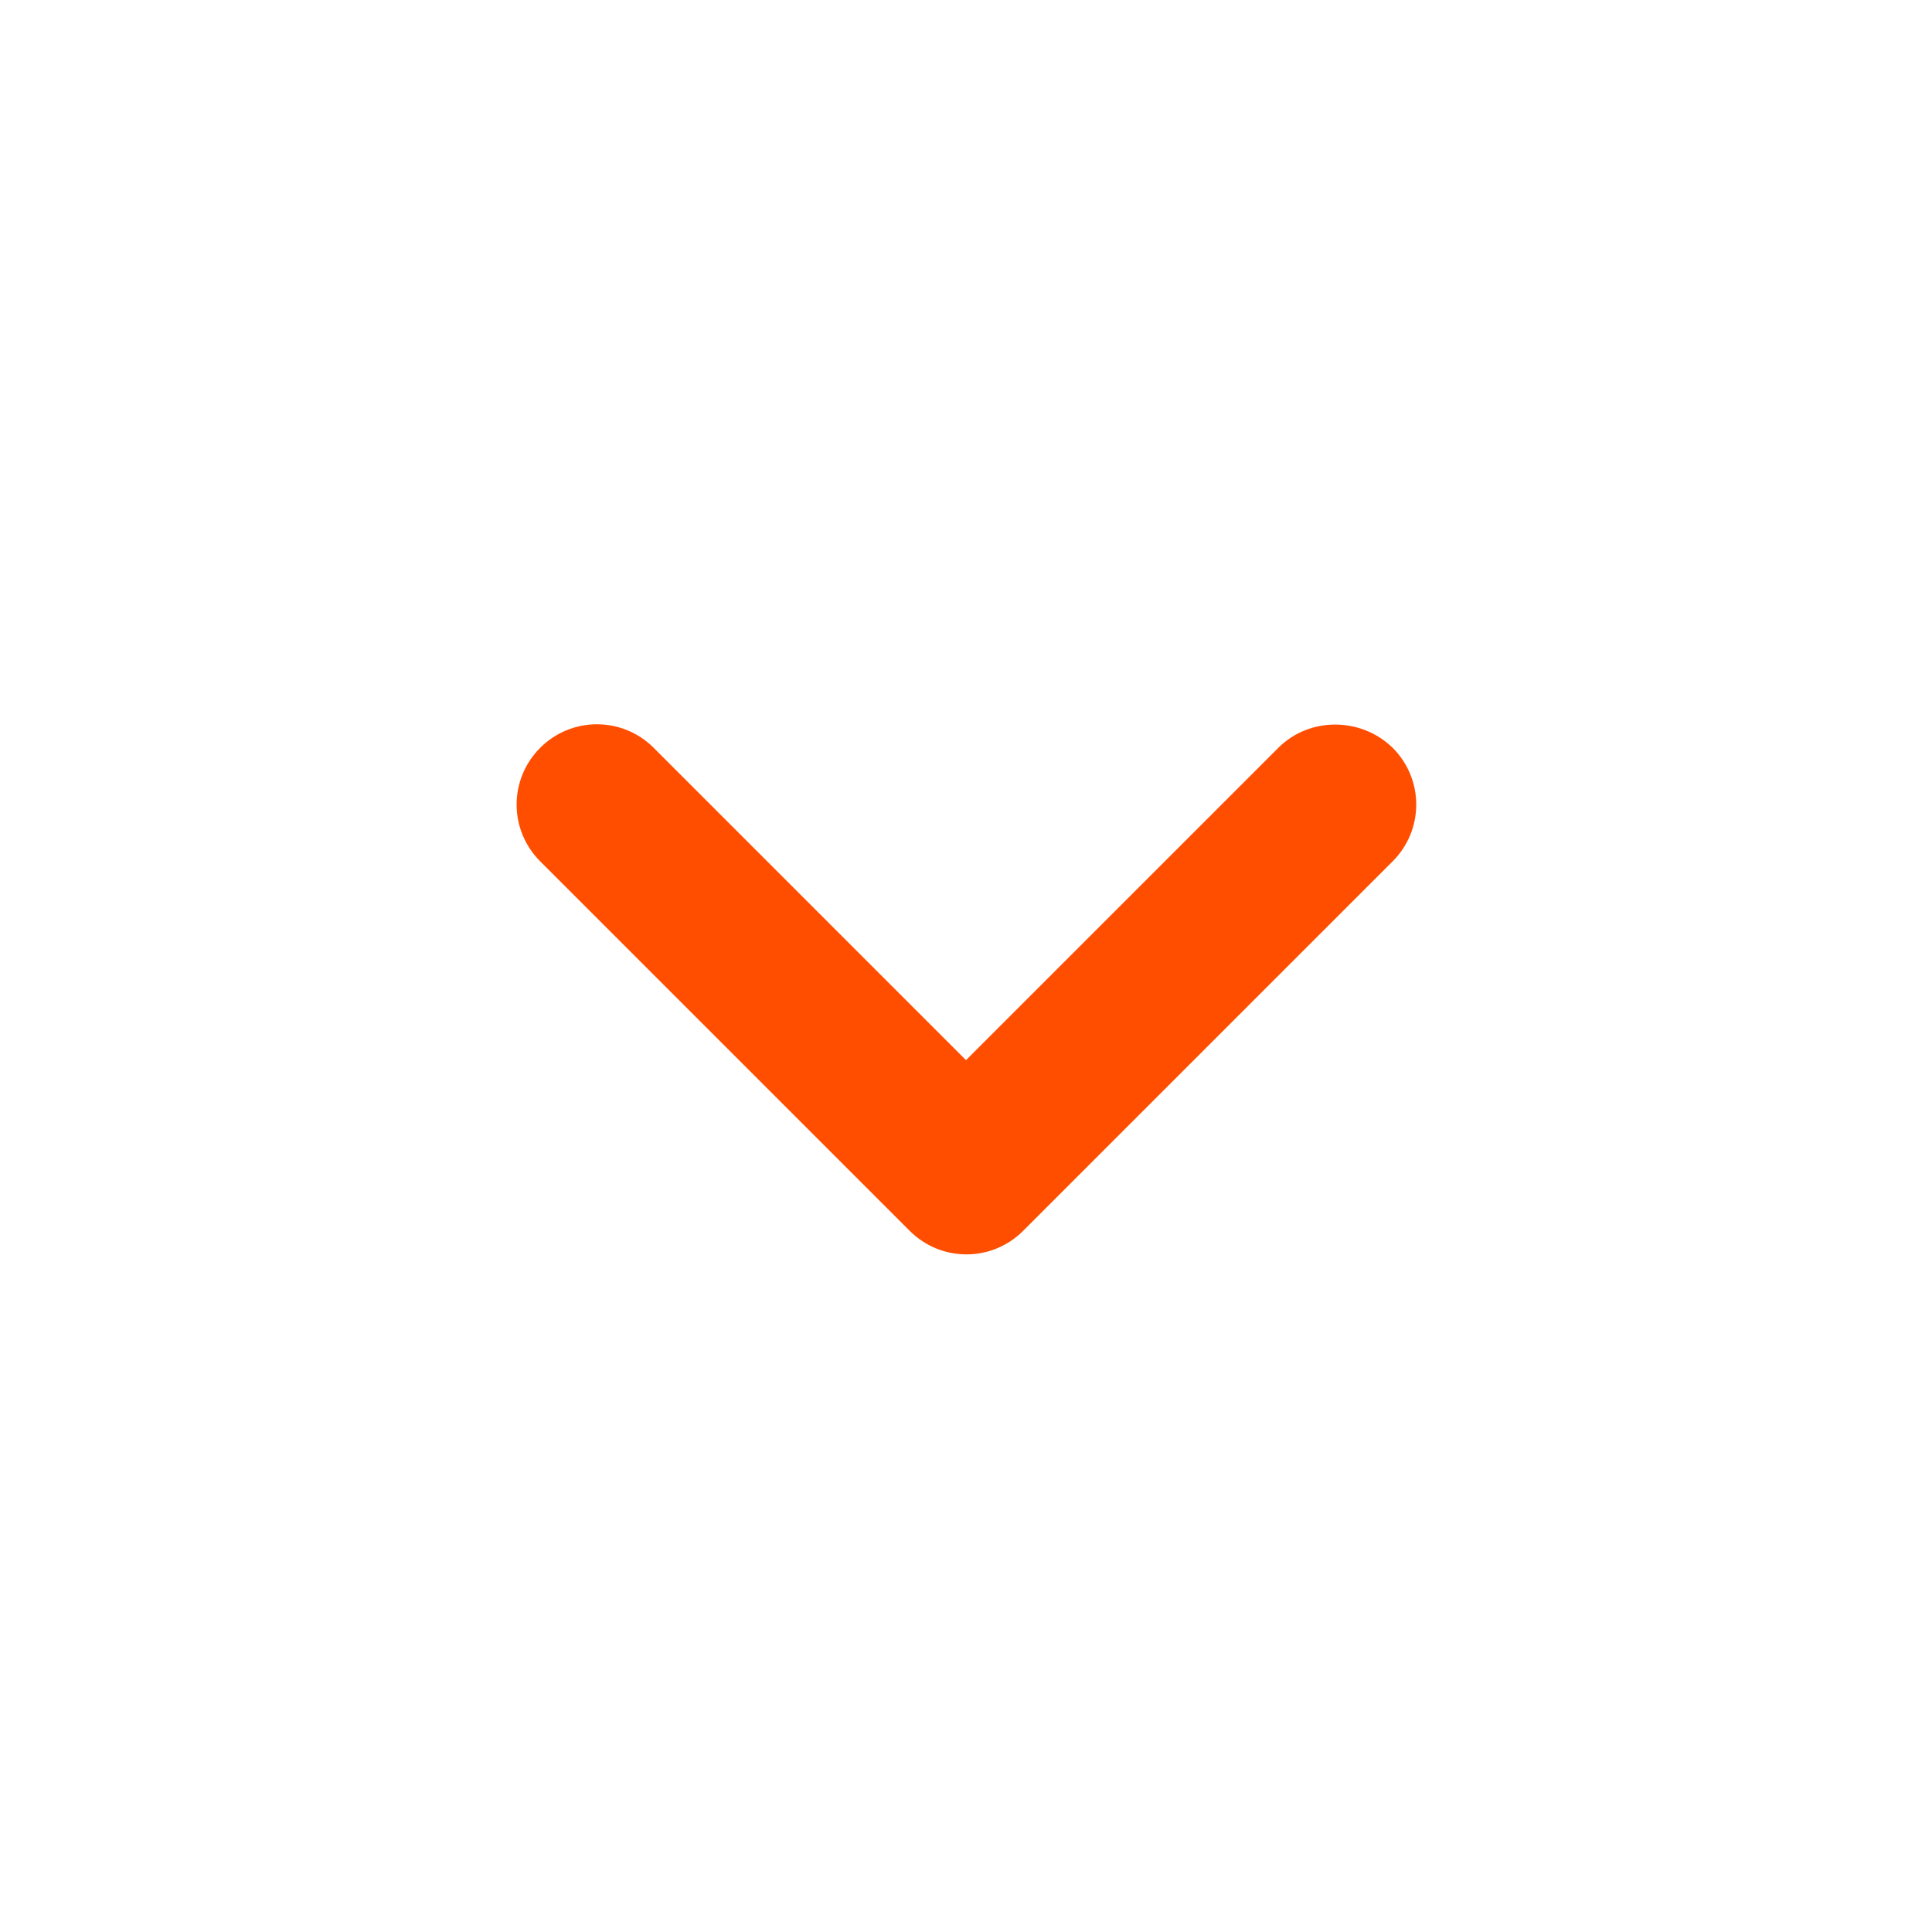 <svg width="18" height="18" viewBox="0 0 18 18" fill="none" xmlns="http://www.w3.org/2000/svg">
<g clip-path="url(#clip0_2307_2346)">
<path d="M11.91 6.967L9 9.877L6.09 6.967C5.798 6.675 5.325 6.675 5.033 6.967C4.74 7.26 4.74 7.732 5.033 8.025L8.475 11.467C8.768 11.76 9.24 11.76 9.533 11.467L12.975 8.025C13.268 7.732 13.268 7.26 12.975 6.967C12.683 6.682 12.203 6.675 11.91 6.967Z" fill="#FF4E00"/>
</g>
<defs>
<clipPath id="clip0_2307_2346">
<rect width="18" height="18" fill="white"/>
</clipPath>
</defs>
</svg>
